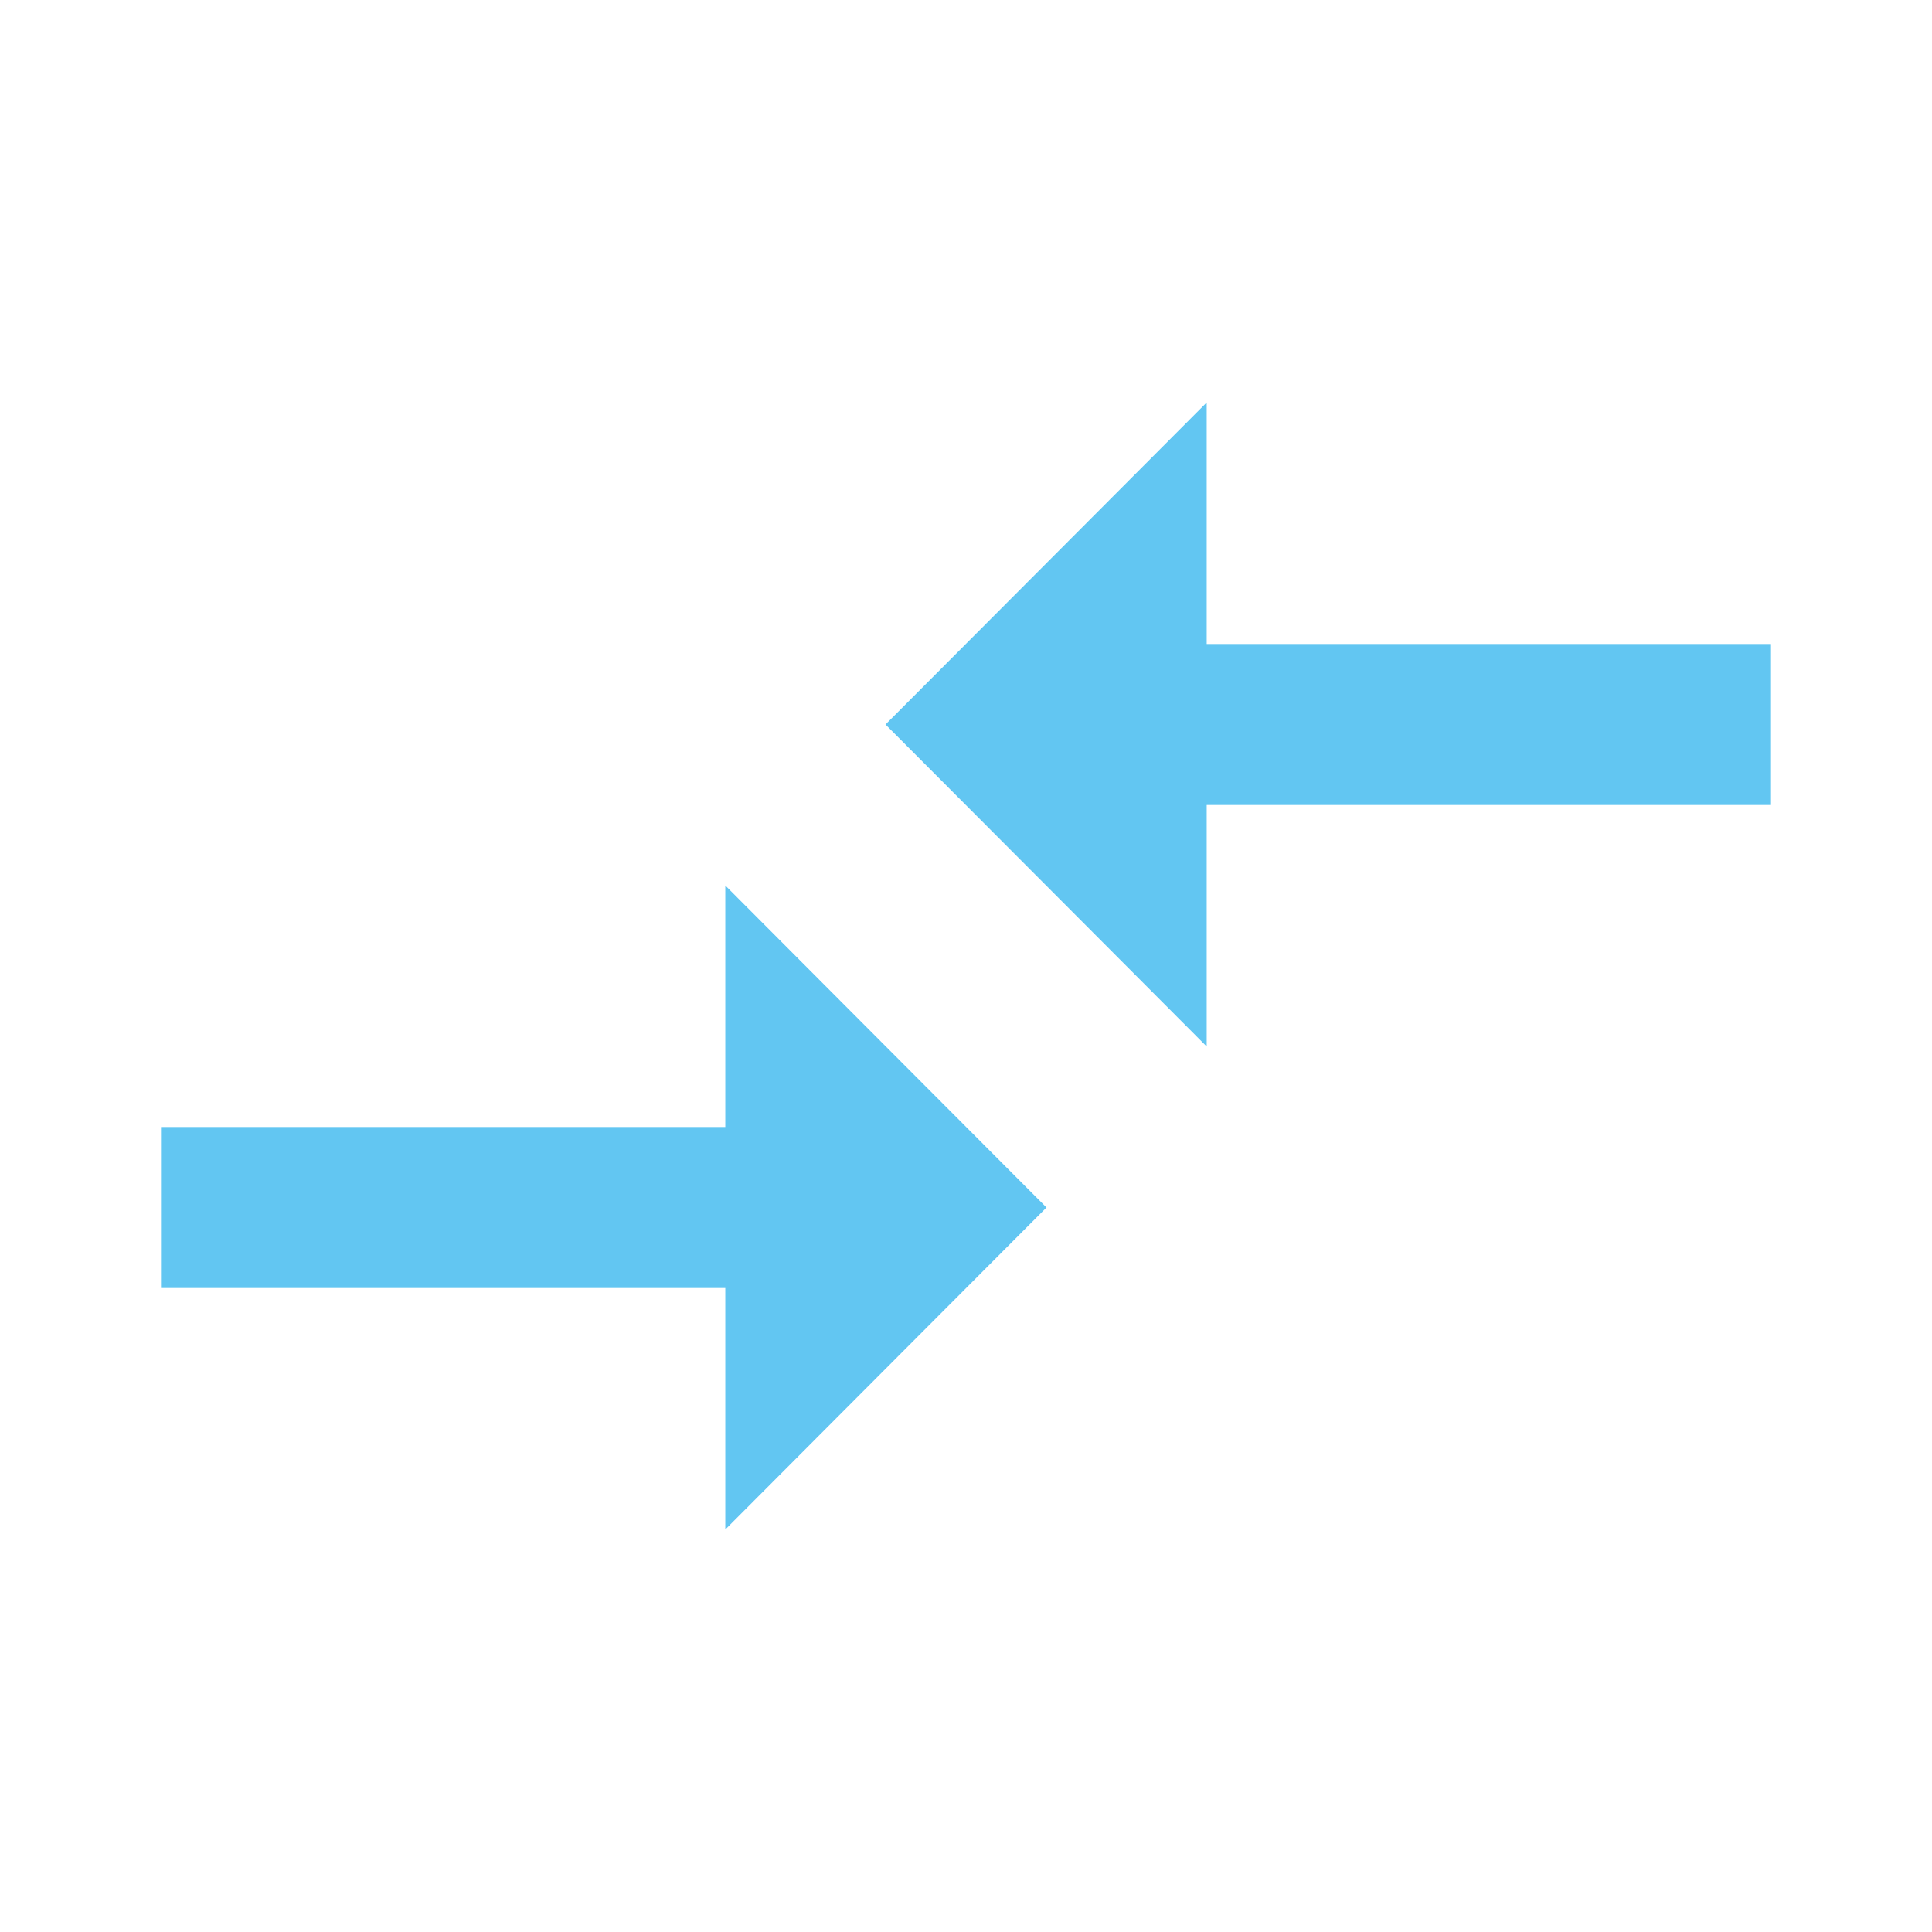<svg xmlns="http://www.w3.org/2000/svg" xmlns:xlink="http://www.w3.org/1999/xlink" viewBox="10016 -6719.484 148 148">
  <defs>
    <style>
      .cls-1 {
        fill: #62c6f2;
      }

      .cls-2 {
        clip-path: url(#clip-path);
      }
    </style>
    <clipPath id="clip-path">
      <path id="Path_224" data-name="Path 224" class="cls-1" d="M0,0H148V148H0Z"/>
    </clipPath>
  </defs>
  <g id="ic_compare_arrows_black_24px" class="cls-2" transform="translate(10016 -6719.484)">
    <path id="Path_223" data-name="Path 223" class="cls-1" d="M45.228,60.5H2V72.833H45.228v18.5L69.833,66.667,45.228,42Zm36.877-6.167v-18.5h43.228V23.5H82.105V5L57.5,29.667Z" transform="translate(10.333 25.833)"/>
  </g>
</svg>
